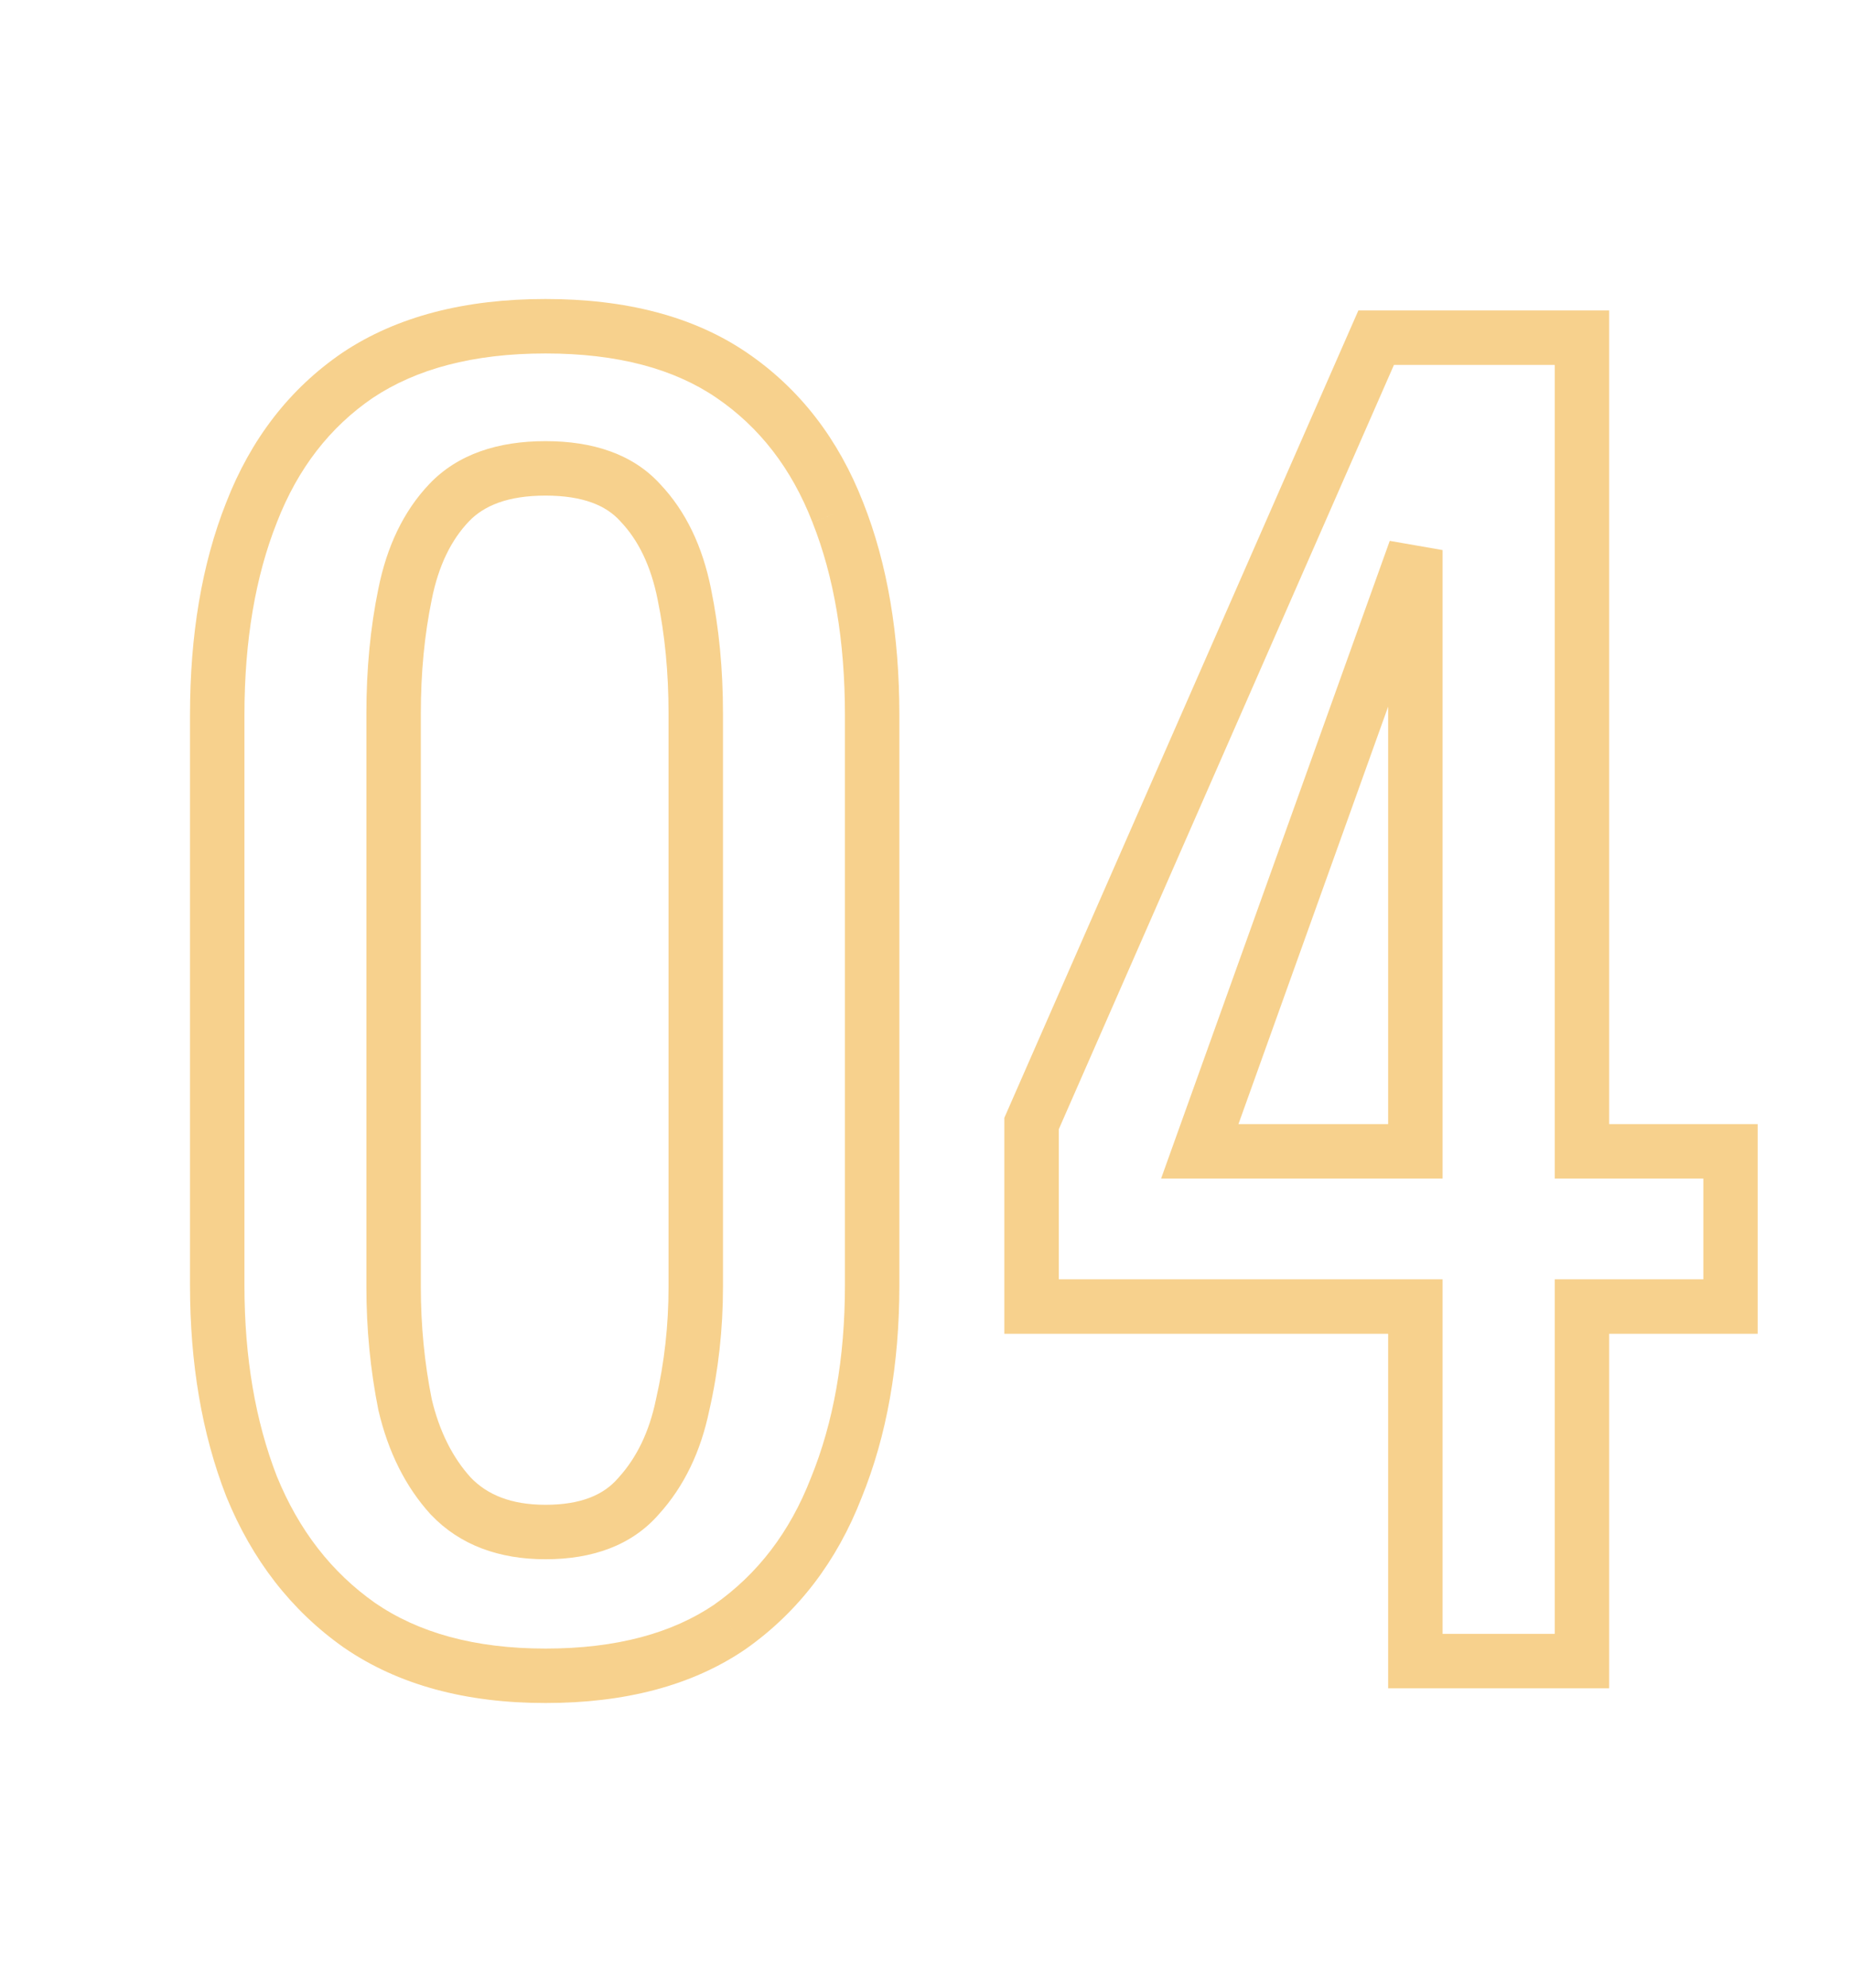 <svg width="68" height="73" viewBox="0 0 68 73" fill="none" xmlns="http://www.w3.org/2000/svg">
<g clip-path="url(#clip0_345_4161)">
<mask id="path-1-outside-1_345_4161" maskUnits="userSpaceOnUse" x="6" y="10" width="59" height="53" fill="black">
<rect fill="white" x="6" y="10" width="59" height="53"/>
<path d="M20.04 61.54C17.28 61.54 15 60.92 13.2 59.68C11.44 58.44 10.12 56.74 9.24 54.58C8.4 52.42 7.98 49.96 7.98 47.2V26.26C7.98 23.42 8.4 20.94 9.24 18.82C10.08 16.66 11.38 14.98 13.14 13.78C14.94 12.58 17.24 11.98 20.04 11.98C22.84 11.98 25.12 12.58 26.88 13.78C28.64 14.98 29.94 16.66 30.78 18.82C31.62 20.94 32.04 23.42 32.04 26.26V47.2C32.04 50 31.6 52.48 30.72 54.64C29.88 56.8 28.58 58.5 26.82 59.74C25.06 60.94 22.8 61.54 20.04 61.54ZM20.04 56.26C21.56 56.26 22.7 55.82 23.46 54.94C24.26 54.06 24.8 52.94 25.08 51.58C25.4 50.18 25.56 48.74 25.56 47.26V26.2C25.56 24.64 25.42 23.18 25.14 21.82C24.86 20.42 24.32 19.3 23.52 18.46C22.76 17.62 21.6 17.2 20.04 17.2C18.48 17.2 17.3 17.62 16.5 18.46C15.7 19.3 15.16 20.42 14.88 21.82C14.6 23.18 14.46 24.64 14.46 26.2V47.26C14.46 48.74 14.6 50.18 14.88 51.58C15.2 52.94 15.76 54.06 16.56 54.94C17.4 55.82 18.56 56.26 20.04 56.26ZM51.996 61V47.98H37.896V41.26L50.556 12.4H58.116V42.28H63.576V47.98H58.116V61H51.996ZM44.076 42.28H51.996V20.2L44.076 42.28Z"/>
</mask>
<path d="M13.2 59.68L12.624 60.498L12.633 60.504L13.2 59.68ZM9.24 54.58L8.308 54.942L8.311 54.95L8.314 54.957L9.24 54.58ZM9.24 18.82L10.17 19.188L10.172 19.182L9.24 18.82ZM13.14 13.78L12.585 12.948L12.577 12.954L13.14 13.78ZM26.88 13.78L27.443 12.954L27.443 12.954L26.88 13.78ZM30.78 18.82L29.848 19.183L29.85 19.188L30.78 18.82ZM30.72 54.64L29.794 54.263L29.791 54.27L29.788 54.278L30.72 54.64ZM26.82 59.74L27.383 60.566L27.39 60.562L27.396 60.557L26.82 59.74ZM23.46 54.94L22.72 54.267L22.712 54.277L22.703 54.286L23.46 54.94ZM25.08 51.58L24.105 51.357L24.103 51.368L24.101 51.378L25.08 51.58ZM25.14 21.82L24.159 22.016L24.16 22.022L25.14 21.82ZM23.52 18.46L22.779 19.131L22.787 19.14L22.796 19.15L23.52 18.46ZM16.5 18.46L15.776 17.77L15.776 17.77L16.5 18.46ZM14.88 21.82L15.86 22.022L15.861 22.016L14.88 21.82ZM14.88 51.58L13.899 51.776L13.903 51.793L13.907 51.809L14.88 51.58ZM16.56 54.94L15.82 55.613L15.828 55.622L15.837 55.63L16.56 54.94ZM20.04 60.54C17.429 60.54 15.361 59.955 13.767 58.856L12.633 60.504C14.639 61.885 17.131 62.54 20.04 62.54V60.54ZM13.776 58.862C12.185 57.742 10.98 56.201 10.166 54.203L8.314 54.957C9.26 57.279 10.695 59.138 12.624 60.498L13.776 58.862ZM10.172 54.218C9.385 52.193 8.98 49.859 8.98 47.2H6.98C6.98 50.061 7.415 52.647 8.308 54.942L10.172 54.218ZM8.98 47.2V26.26H6.98V47.2H8.98ZM8.98 26.26C8.98 23.516 9.386 21.166 10.17 19.188L8.31 18.452C7.414 20.714 6.98 23.324 6.98 26.26H8.98ZM10.172 19.182C10.945 17.193 12.125 15.682 13.703 14.606L12.577 12.954C10.635 14.278 9.214 16.127 8.308 18.458L10.172 19.182ZM13.695 14.612C15.288 13.55 17.38 12.98 20.04 12.98V10.98C17.1 10.98 14.592 11.61 12.585 12.948L13.695 14.612ZM20.04 12.98C22.701 12.98 24.768 13.55 26.317 14.606L27.443 12.954C25.472 11.61 22.979 10.98 20.04 10.98V12.98ZM26.317 14.606C27.895 15.682 29.075 17.193 29.848 19.182L31.712 18.458C30.805 16.127 29.385 14.278 27.443 12.954L26.317 14.606ZM29.85 19.188C30.634 21.166 31.04 23.516 31.04 26.26H33.04C33.04 23.324 32.606 20.714 31.71 18.452L29.85 19.188ZM31.04 26.26V47.2H33.04V26.26H31.04ZM31.04 47.2C31.04 49.896 30.616 52.244 29.794 54.263L31.646 55.017C32.584 52.716 33.04 50.104 33.04 47.2H31.04ZM29.788 54.278C29.014 56.269 27.831 57.805 26.244 58.922L27.396 60.557C29.329 59.195 30.746 57.331 31.652 55.002L29.788 54.278ZM26.257 58.914C24.706 59.971 22.658 60.54 20.04 60.54V62.54C22.942 62.54 25.415 61.909 27.383 60.566L26.257 58.914ZM20.04 57.26C21.756 57.26 23.212 56.757 24.217 55.594L22.703 54.286C22.188 54.883 21.364 55.26 20.04 55.26V57.26ZM24.2 55.613C25.14 54.579 25.749 53.288 26.059 51.782L24.101 51.378C23.851 52.593 23.381 53.541 22.72 54.267L24.2 55.613ZM26.055 51.803C26.392 50.328 26.56 48.813 26.56 47.26H24.56C24.56 48.667 24.408 50.032 24.105 51.357L26.055 51.803ZM26.56 47.26V26.2H24.56V47.26H26.56ZM26.56 26.2C26.56 24.58 26.415 23.052 26.119 21.618L24.16 22.022C24.425 23.308 24.56 24.7 24.56 26.2H26.56ZM26.121 21.624C25.812 20.081 25.202 18.776 24.244 17.77L22.796 19.15C23.438 19.824 23.908 20.759 24.159 22.016L26.121 21.624ZM24.262 17.789C23.249 16.67 21.772 16.2 20.04 16.2V18.2C21.428 18.2 22.271 18.57 22.779 19.131L24.262 17.789ZM20.04 16.2C18.304 16.2 16.823 16.671 15.776 17.77L17.224 19.15C17.777 18.569 18.656 18.2 20.04 18.2V16.2ZM15.776 17.77C14.818 18.776 14.208 20.081 13.899 21.624L15.861 22.016C16.112 20.759 16.582 19.824 17.224 19.15L15.776 17.77ZM13.9 21.618C13.605 23.052 13.46 24.58 13.46 26.2H15.46C15.46 24.7 15.595 23.308 15.86 22.022L13.9 21.618ZM13.46 26.2V47.26H15.46V26.2H13.46ZM13.46 47.26C13.46 48.803 13.606 50.309 13.899 51.776L15.861 51.384C15.594 50.051 15.46 48.677 15.46 47.26H13.46ZM13.907 51.809C14.259 53.305 14.887 54.587 15.82 55.613L17.3 54.267C16.633 53.533 16.141 52.575 15.853 51.351L13.907 51.809ZM15.837 55.63C16.905 56.75 18.35 57.26 20.04 57.26V55.26C18.77 55.26 17.895 54.89 17.283 54.249L15.837 55.63ZM51.996 61H50.996V62H51.996V61ZM51.996 47.98H52.996V46.98H51.996V47.98ZM37.896 47.98H36.896V48.98H37.896V47.98ZM37.896 41.26L36.98 40.858L36.896 41.05V41.26H37.896ZM50.556 12.4V11.4H49.903L49.64 11.998L50.556 12.4ZM58.116 12.4H59.116V11.4H58.116V12.4ZM58.116 42.28H57.116V43.28H58.116V42.28ZM63.576 42.28H64.576V41.28H63.576V42.28ZM63.576 47.98V48.98H64.576V47.98H63.576ZM58.116 47.98V46.98H57.116V47.98H58.116ZM58.116 61V62H59.116V61H58.116ZM44.076 42.28L43.135 41.942L42.655 43.28H44.076V42.28ZM51.996 42.28V43.28H52.996V42.28H51.996ZM51.996 20.2H52.996L51.055 19.862L51.996 20.2ZM52.996 61V47.98H50.996V61H52.996ZM51.996 46.98H37.896V48.98H51.996V46.98ZM38.896 47.98V41.26H36.896V47.98H38.896ZM38.812 41.662L51.472 12.802L49.64 11.998L36.98 40.858L38.812 41.662ZM50.556 13.4H58.116V11.4H50.556V13.4ZM57.116 12.4V42.28H59.116V12.4H57.116ZM58.116 43.28H63.576V41.28H58.116V43.28ZM62.576 42.28V47.98H64.576V42.28H62.576ZM63.576 46.98H58.116V48.98H63.576V46.98ZM57.116 47.98V61H59.116V47.98H57.116ZM58.116 60H51.996V62H58.116V60ZM44.076 43.28H51.996V41.28H44.076V43.28ZM52.996 42.28V20.2H50.996V42.28H52.996ZM51.055 19.862L43.135 41.942L45.017 42.618L52.937 20.538L51.055 19.862Z" fill="#F7D18D" mask="url(#path-1-outside-1_345_4161)"/>
</g>
<defs>
<clipPath id="clip0_345_4161">
<rect width="68" height="73" fill="white"/>
</clipPath>
</defs>
</svg>
